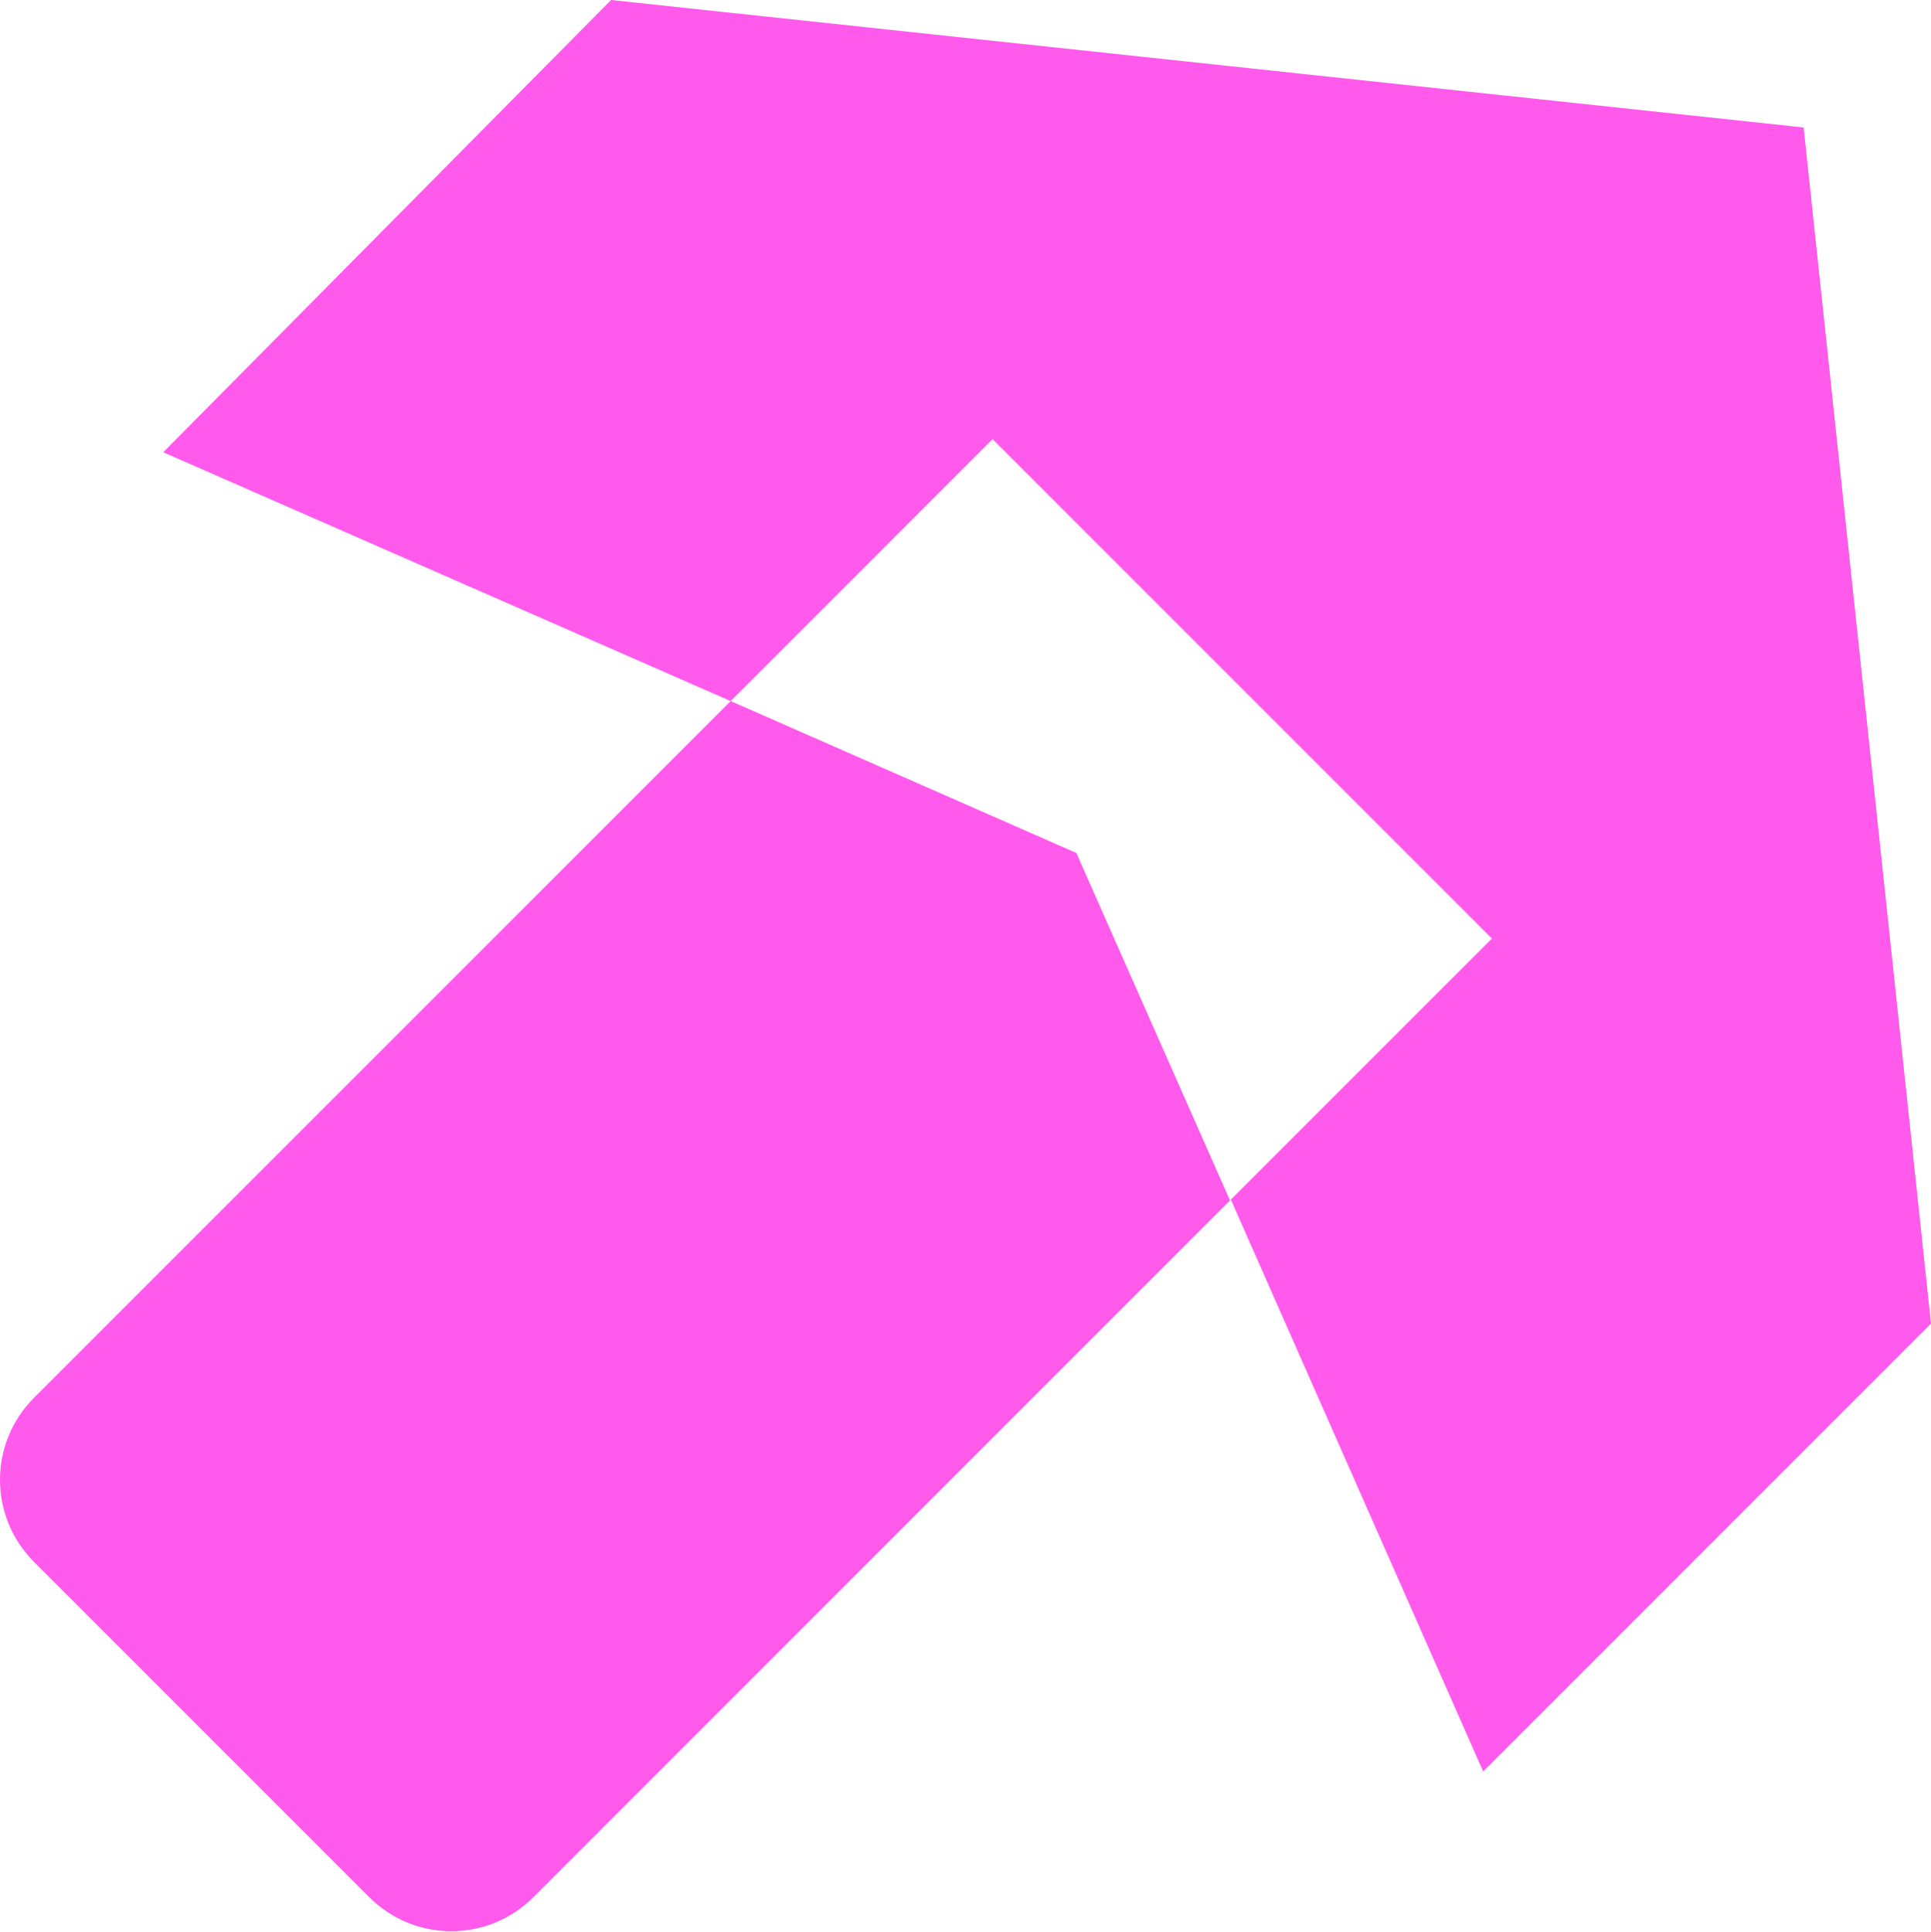 <?xml version="1.0" encoding="UTF-8"?>
<svg id="Capa_1" xmlns="http://www.w3.org/2000/svg" version="1.1" viewBox="0 0 221.2 221.3">
  <!-- Generator: Adobe Illustrator 29.5.1, SVG Export Plug-In . SVG Version: 2.1.0 Build 141)  -->
  <defs>
    <style>
      .st0 {
        fill: #ff5aec;
      }
    </style>
  </defs>
  <path class="st0" d="M206.6,14.6L70,0,18.7,51.8l65,28.5,30-30,57.2,57.2-29.9,29.9,28.9,65.5,51.3-51.3-14.6-137.1h0ZM83.7,80.3L3.9,160.1c-5.2,5.2-5.2,13.6,0,18.8l38.4,38.4c5.2,5.2,13.6,5.2,18.8,0l79.8-79.8-17.6-39.8-39.6-17.4h0Z"/>
</svg>